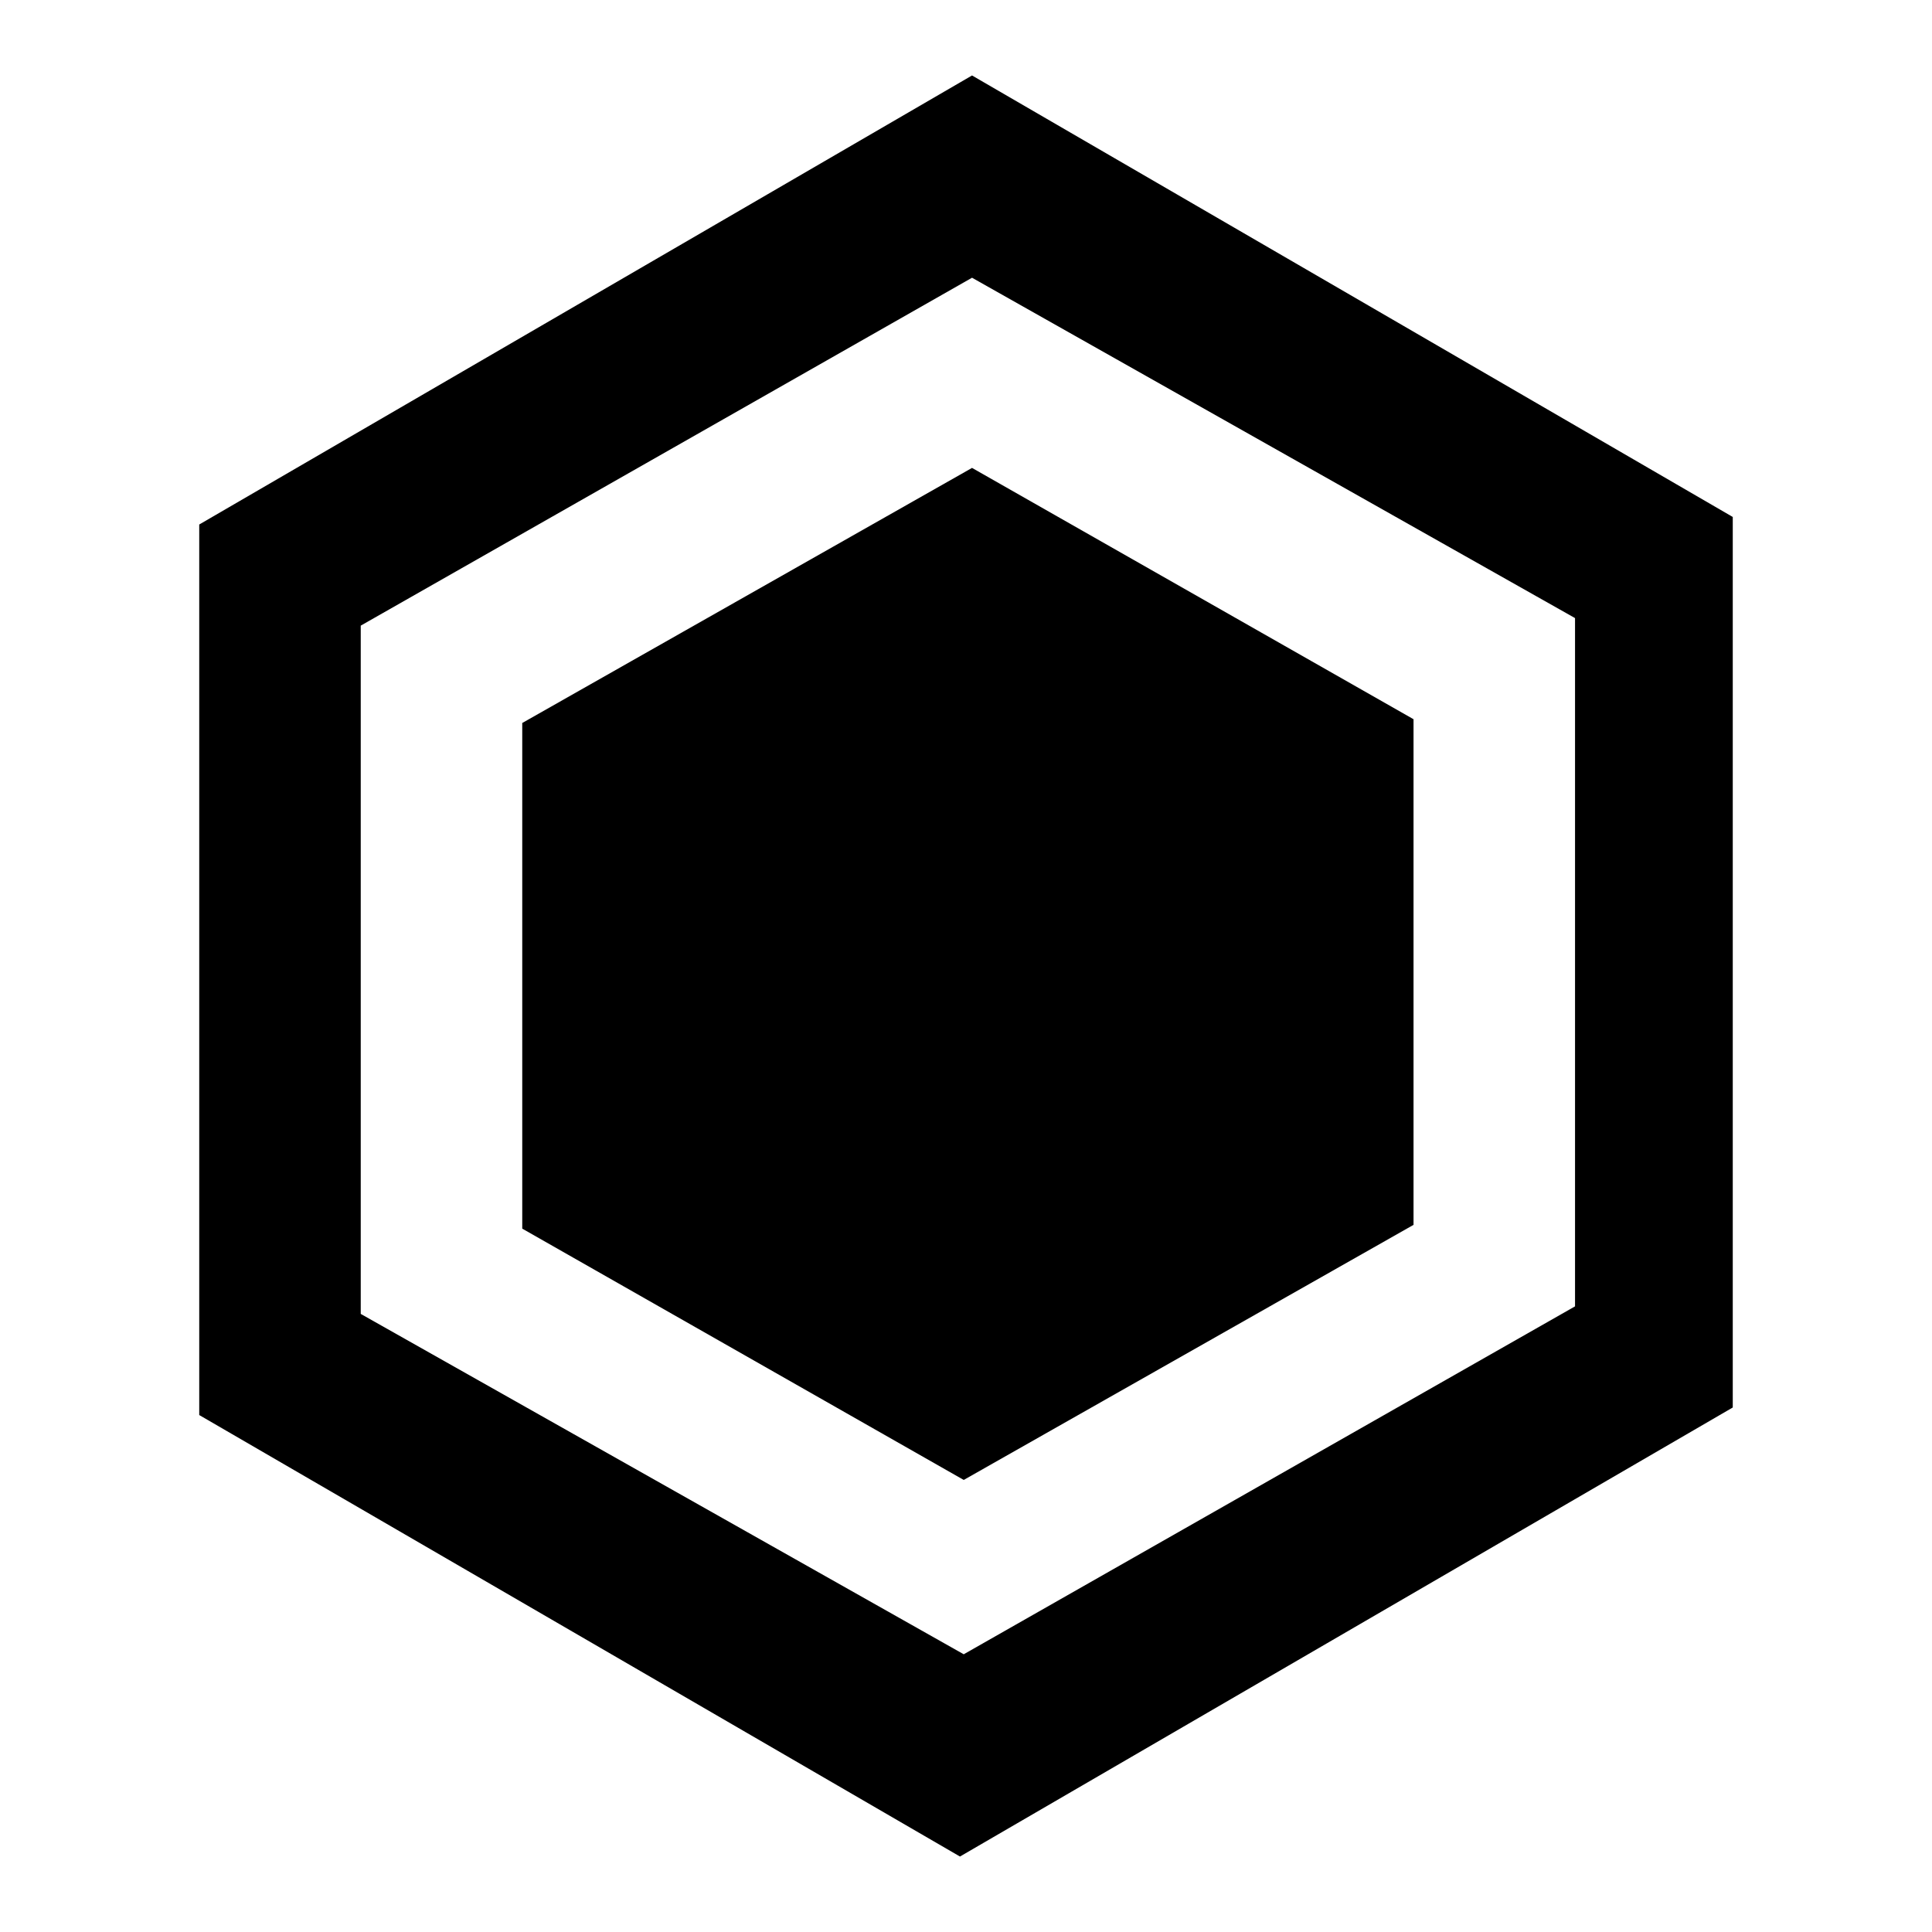 <?xml version="1.0" encoding="utf-8"?>
<!-- Svg Vector Icons : http://www.onlinewebfonts.com/icon -->
<!DOCTYPE svg PUBLIC "-//W3C//DTD SVG 1.1//EN" "http://www.w3.org/Graphics/SVG/1.1/DTD/svg11.dtd">
<svg version="1.1" xmlns="http://www.w3.org/2000/svg" xmlns:xlink="http://www.w3.org/1999/xlink" x="0px" y="0px" viewBox="0 0 256 256" enable-background="new 0 0 256 256" xml:space="preserve">
<g><g><path fill="#000000" d="M127.2,246L26.4,187.5v-118L128.8,10l100.8,58.5v118L127.2,246z M128.8,36.8l-81,46.1v91.2l79.9,45.1l81-46.1V81.9L128.8,36.8z M127.7,196.1l-58.5-33.3v-67L128.8,62l58.5,33.3v67L127.7,196.1z"/></g></g>
</svg>